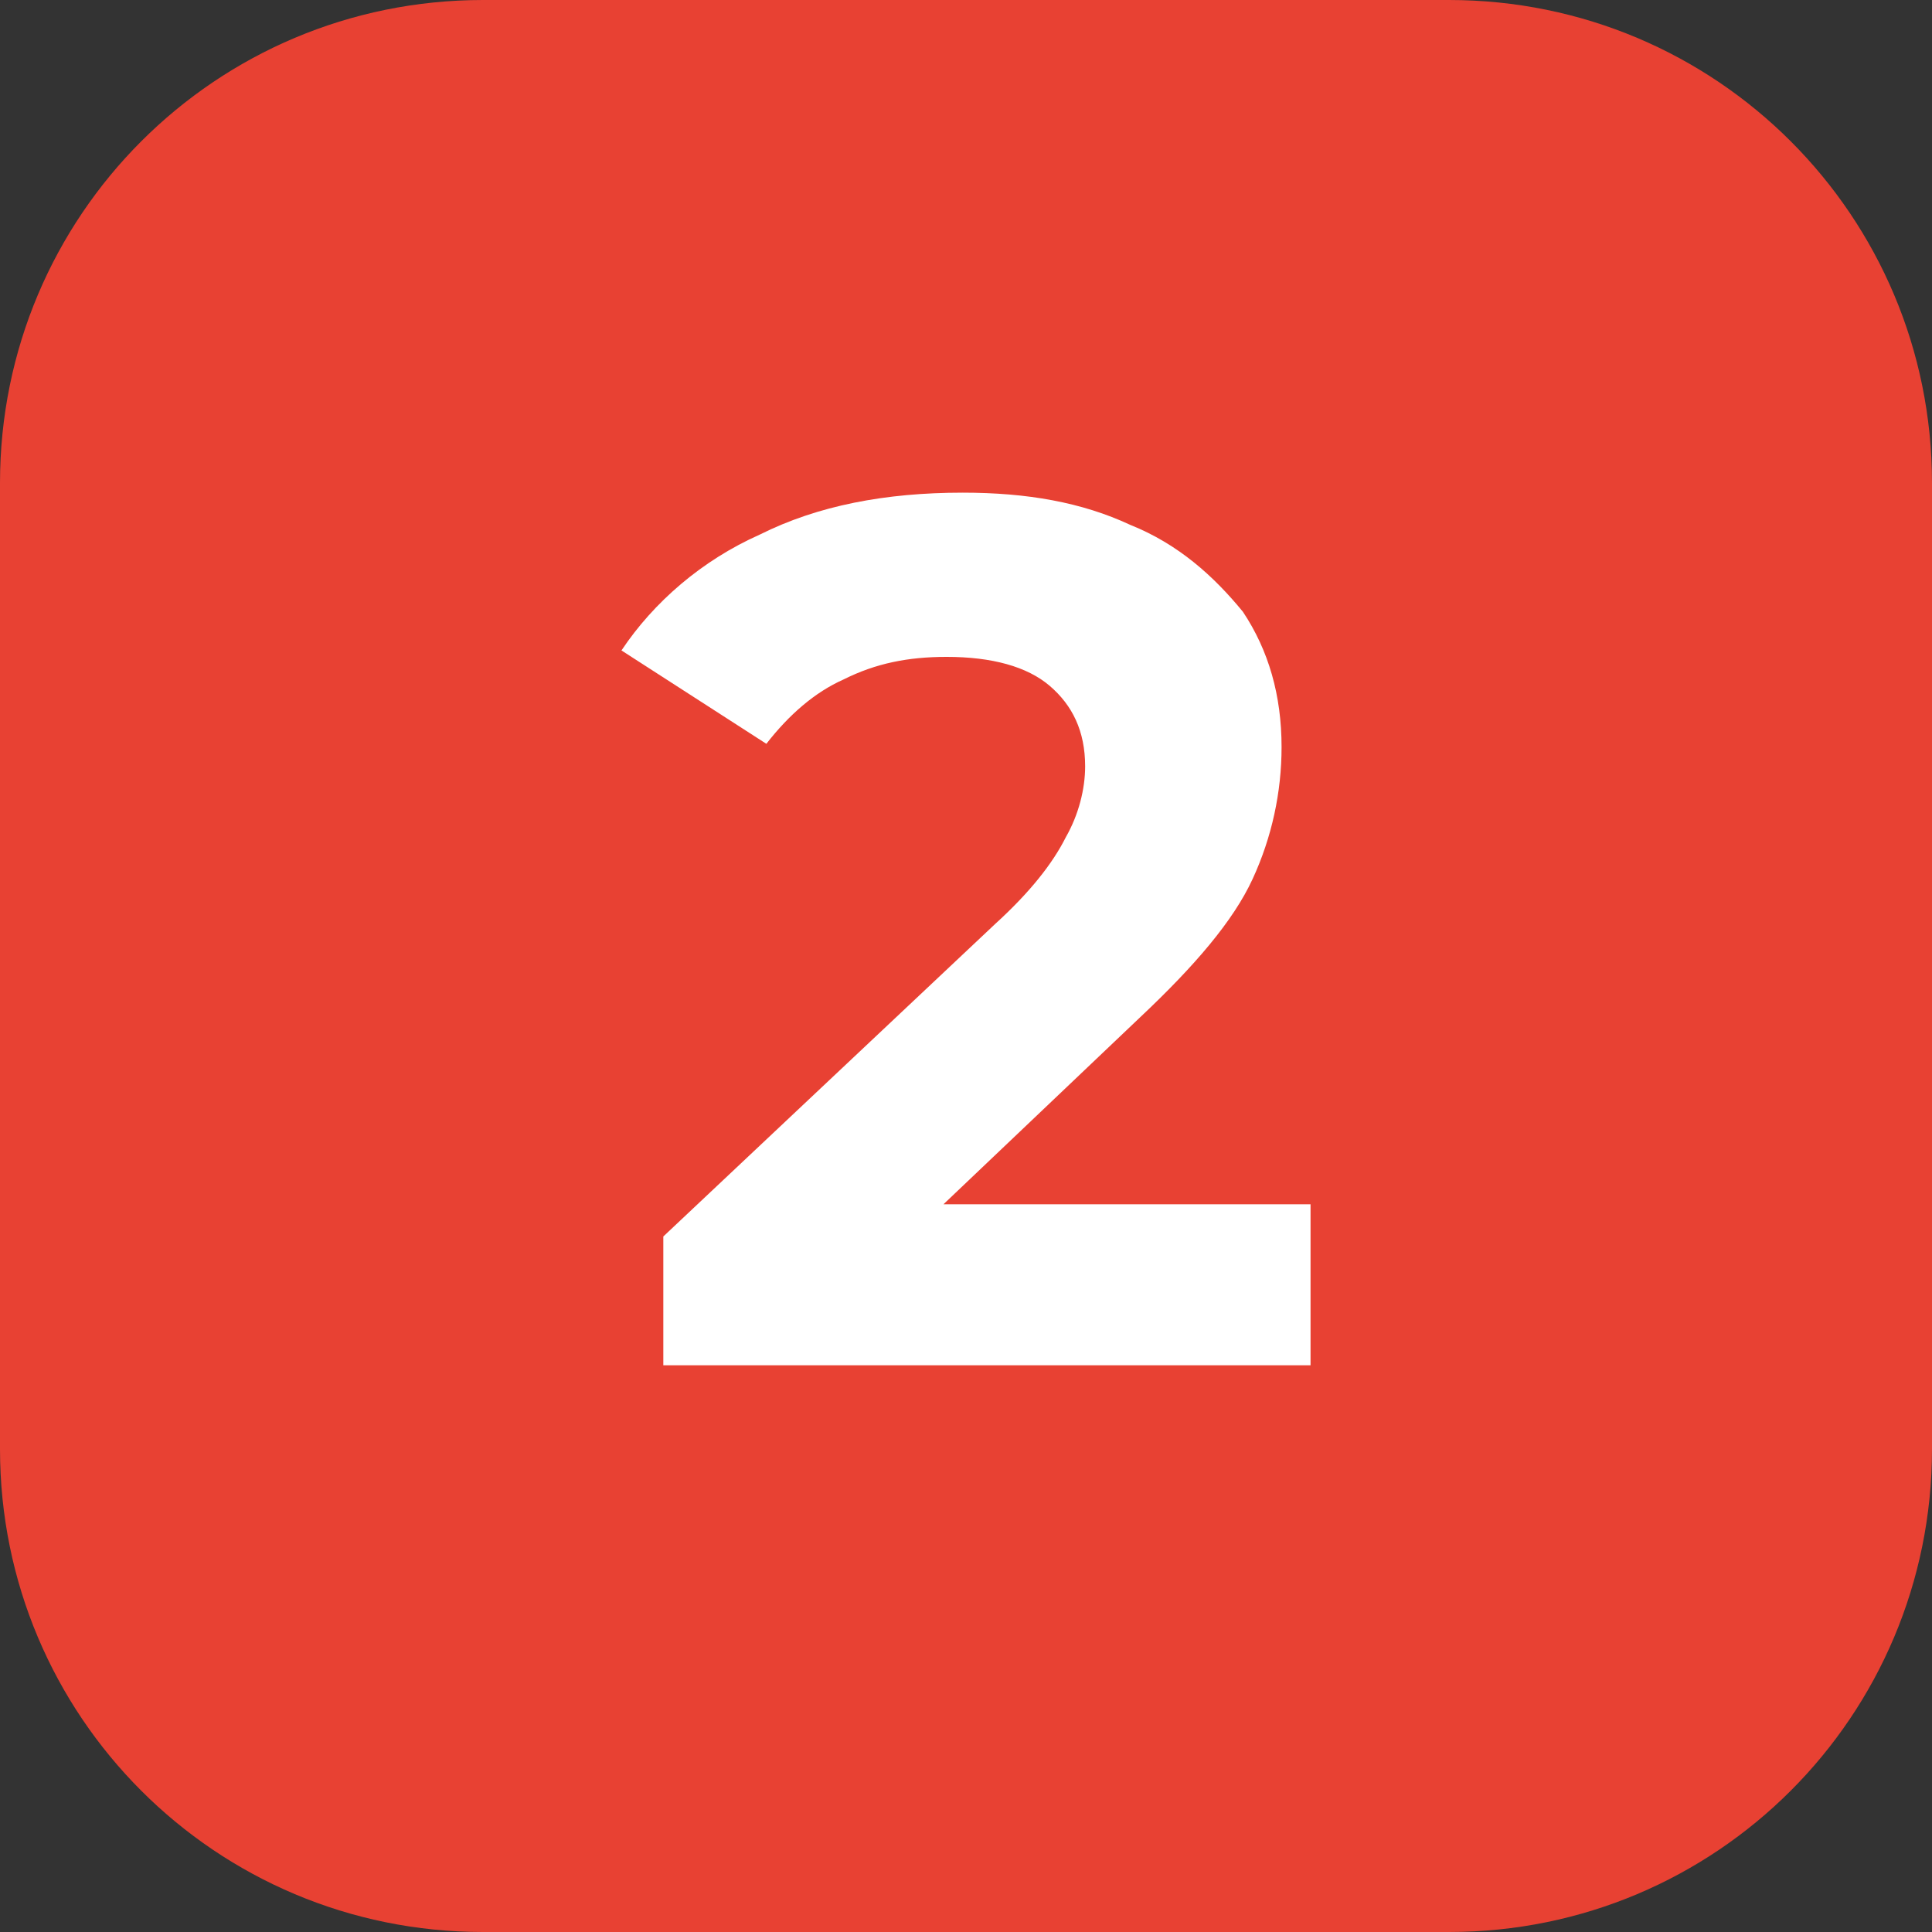 <?xml version="1.0" encoding="UTF-8"?> <svg xmlns="http://www.w3.org/2000/svg" xmlns:xlink="http://www.w3.org/1999/xlink" version="1.1" id="Слой_1" x="0px" y="0px" viewBox="0 0 60 60" style="enable-background:new 0 0 60 60;" xml:space="preserve"><rect x="0" y="0" width="60" height="60" fill="#333333" stroke="none"/> <style type="text/css"> .st0{fill:#E84133;} .st1{fill:#FFFFFF;} </style> <path class="st0" d="M45,60H15C6.7,60,0,53.3,0,45V15C0,6.7,6.7,0,15,0h30c8.3,0,15,6.7,15,15v30C60,53.3,53.3,60,45,60z"></path> <g> <path class="st1" d="M40.7,37.4v5H20.6v-4l10.3-9.7c1.1-1,1.8-1.9,2.2-2.7c0.4-0.7,0.6-1.5,0.6-2.2c0-1.1-0.4-1.9-1.1-2.5 c-0.7-0.6-1.8-0.9-3.2-0.9c-1.2,0-2.2,0.2-3.2,0.7c-0.9,0.4-1.7,1.1-2.4,2l-4.5-2.9c1-1.5,2.5-2.8,4.3-3.6c1.8-0.9,3.9-1.3,6.3-1.3 c2,0,3.7,0.3,5.2,1c1.5,0.6,2.6,1.6,3.5,2.7c0.8,1.2,1.2,2.6,1.2,4.2c0,1.4-0.3,2.8-0.9,4.1c-0.6,1.3-1.8,2.7-3.5,4.3l-6.1,5.8 H40.7z"></path> </g> </svg> 